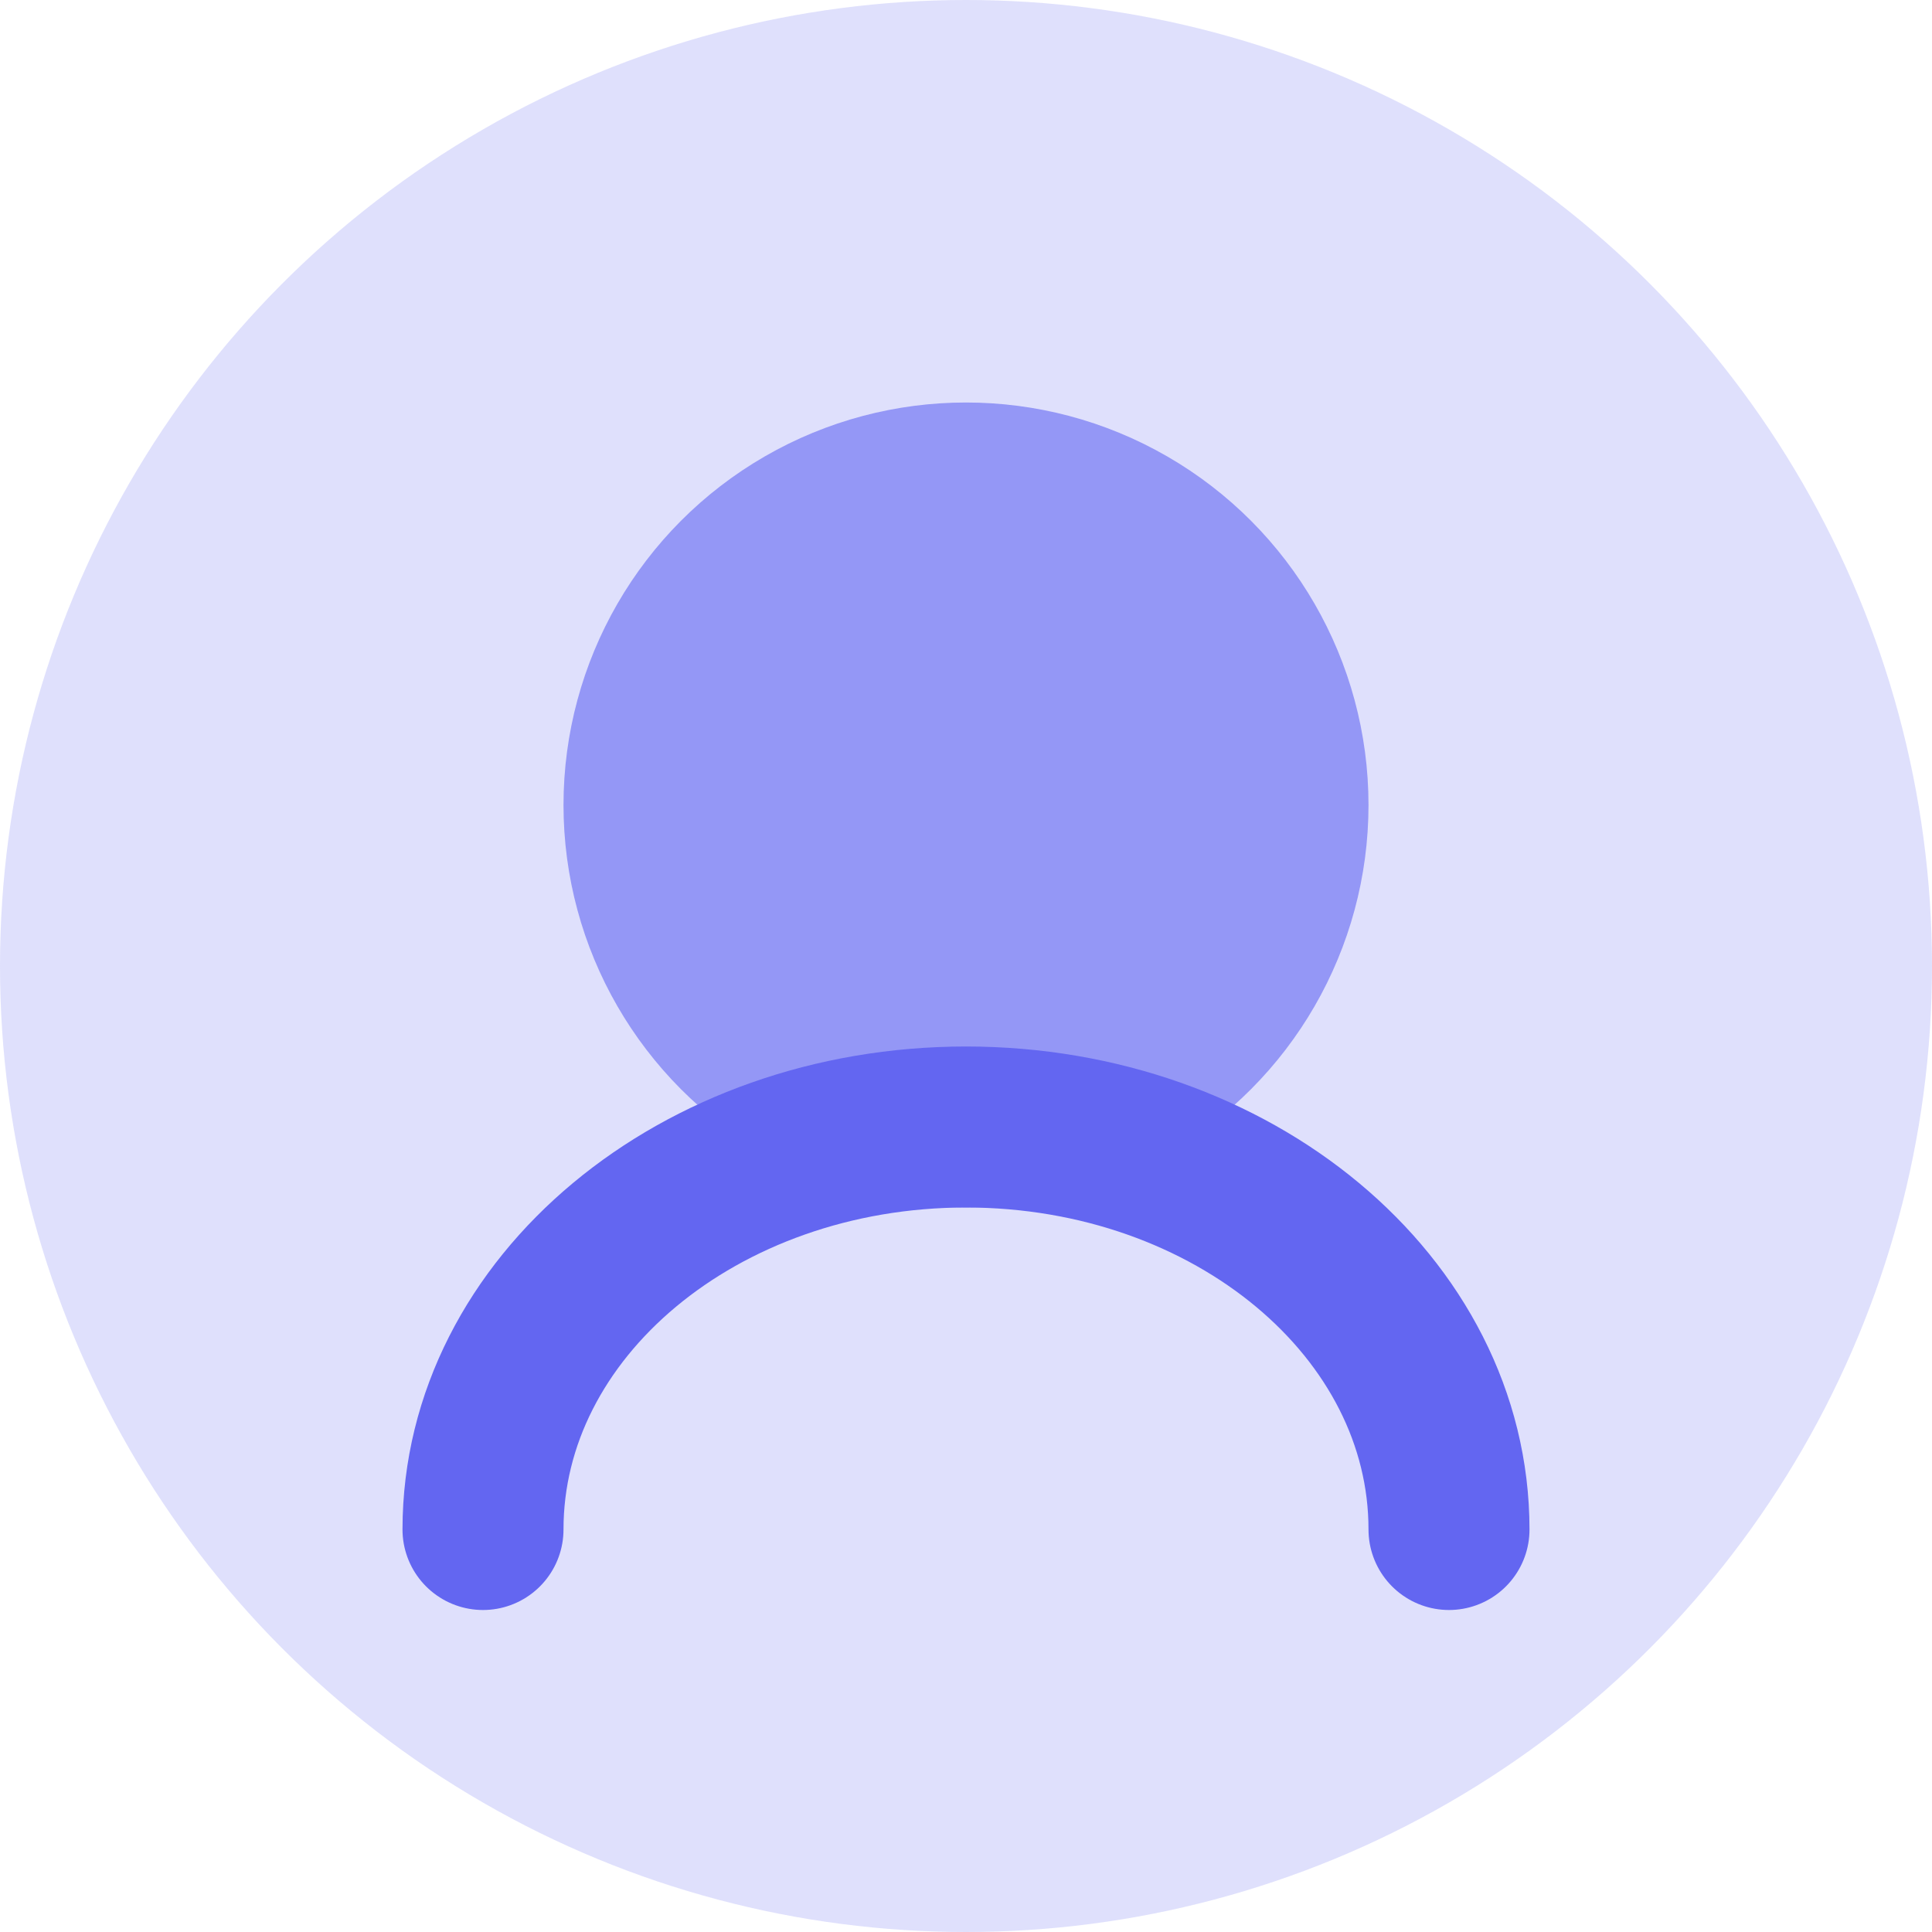 <?xml version="1.0" encoding="UTF-8"?>
<svg width="48" height="48" viewBox="0 0 48 48" fill="none" xmlns="http://www.w3.org/2000/svg">
  <circle cx="24" cy="24" r="24" fill="#6366F1" opacity="0.2"/>
  <circle cx="24" cy="20" r="10" fill="#6366F1" opacity="0.6"/>
  <path d="M12 38C12 32.477 17.373 28 24 28C30.627 28 36 32.477 36 38" stroke="#6366F1" stroke-width="4" stroke-linecap="round"/>
</svg>
